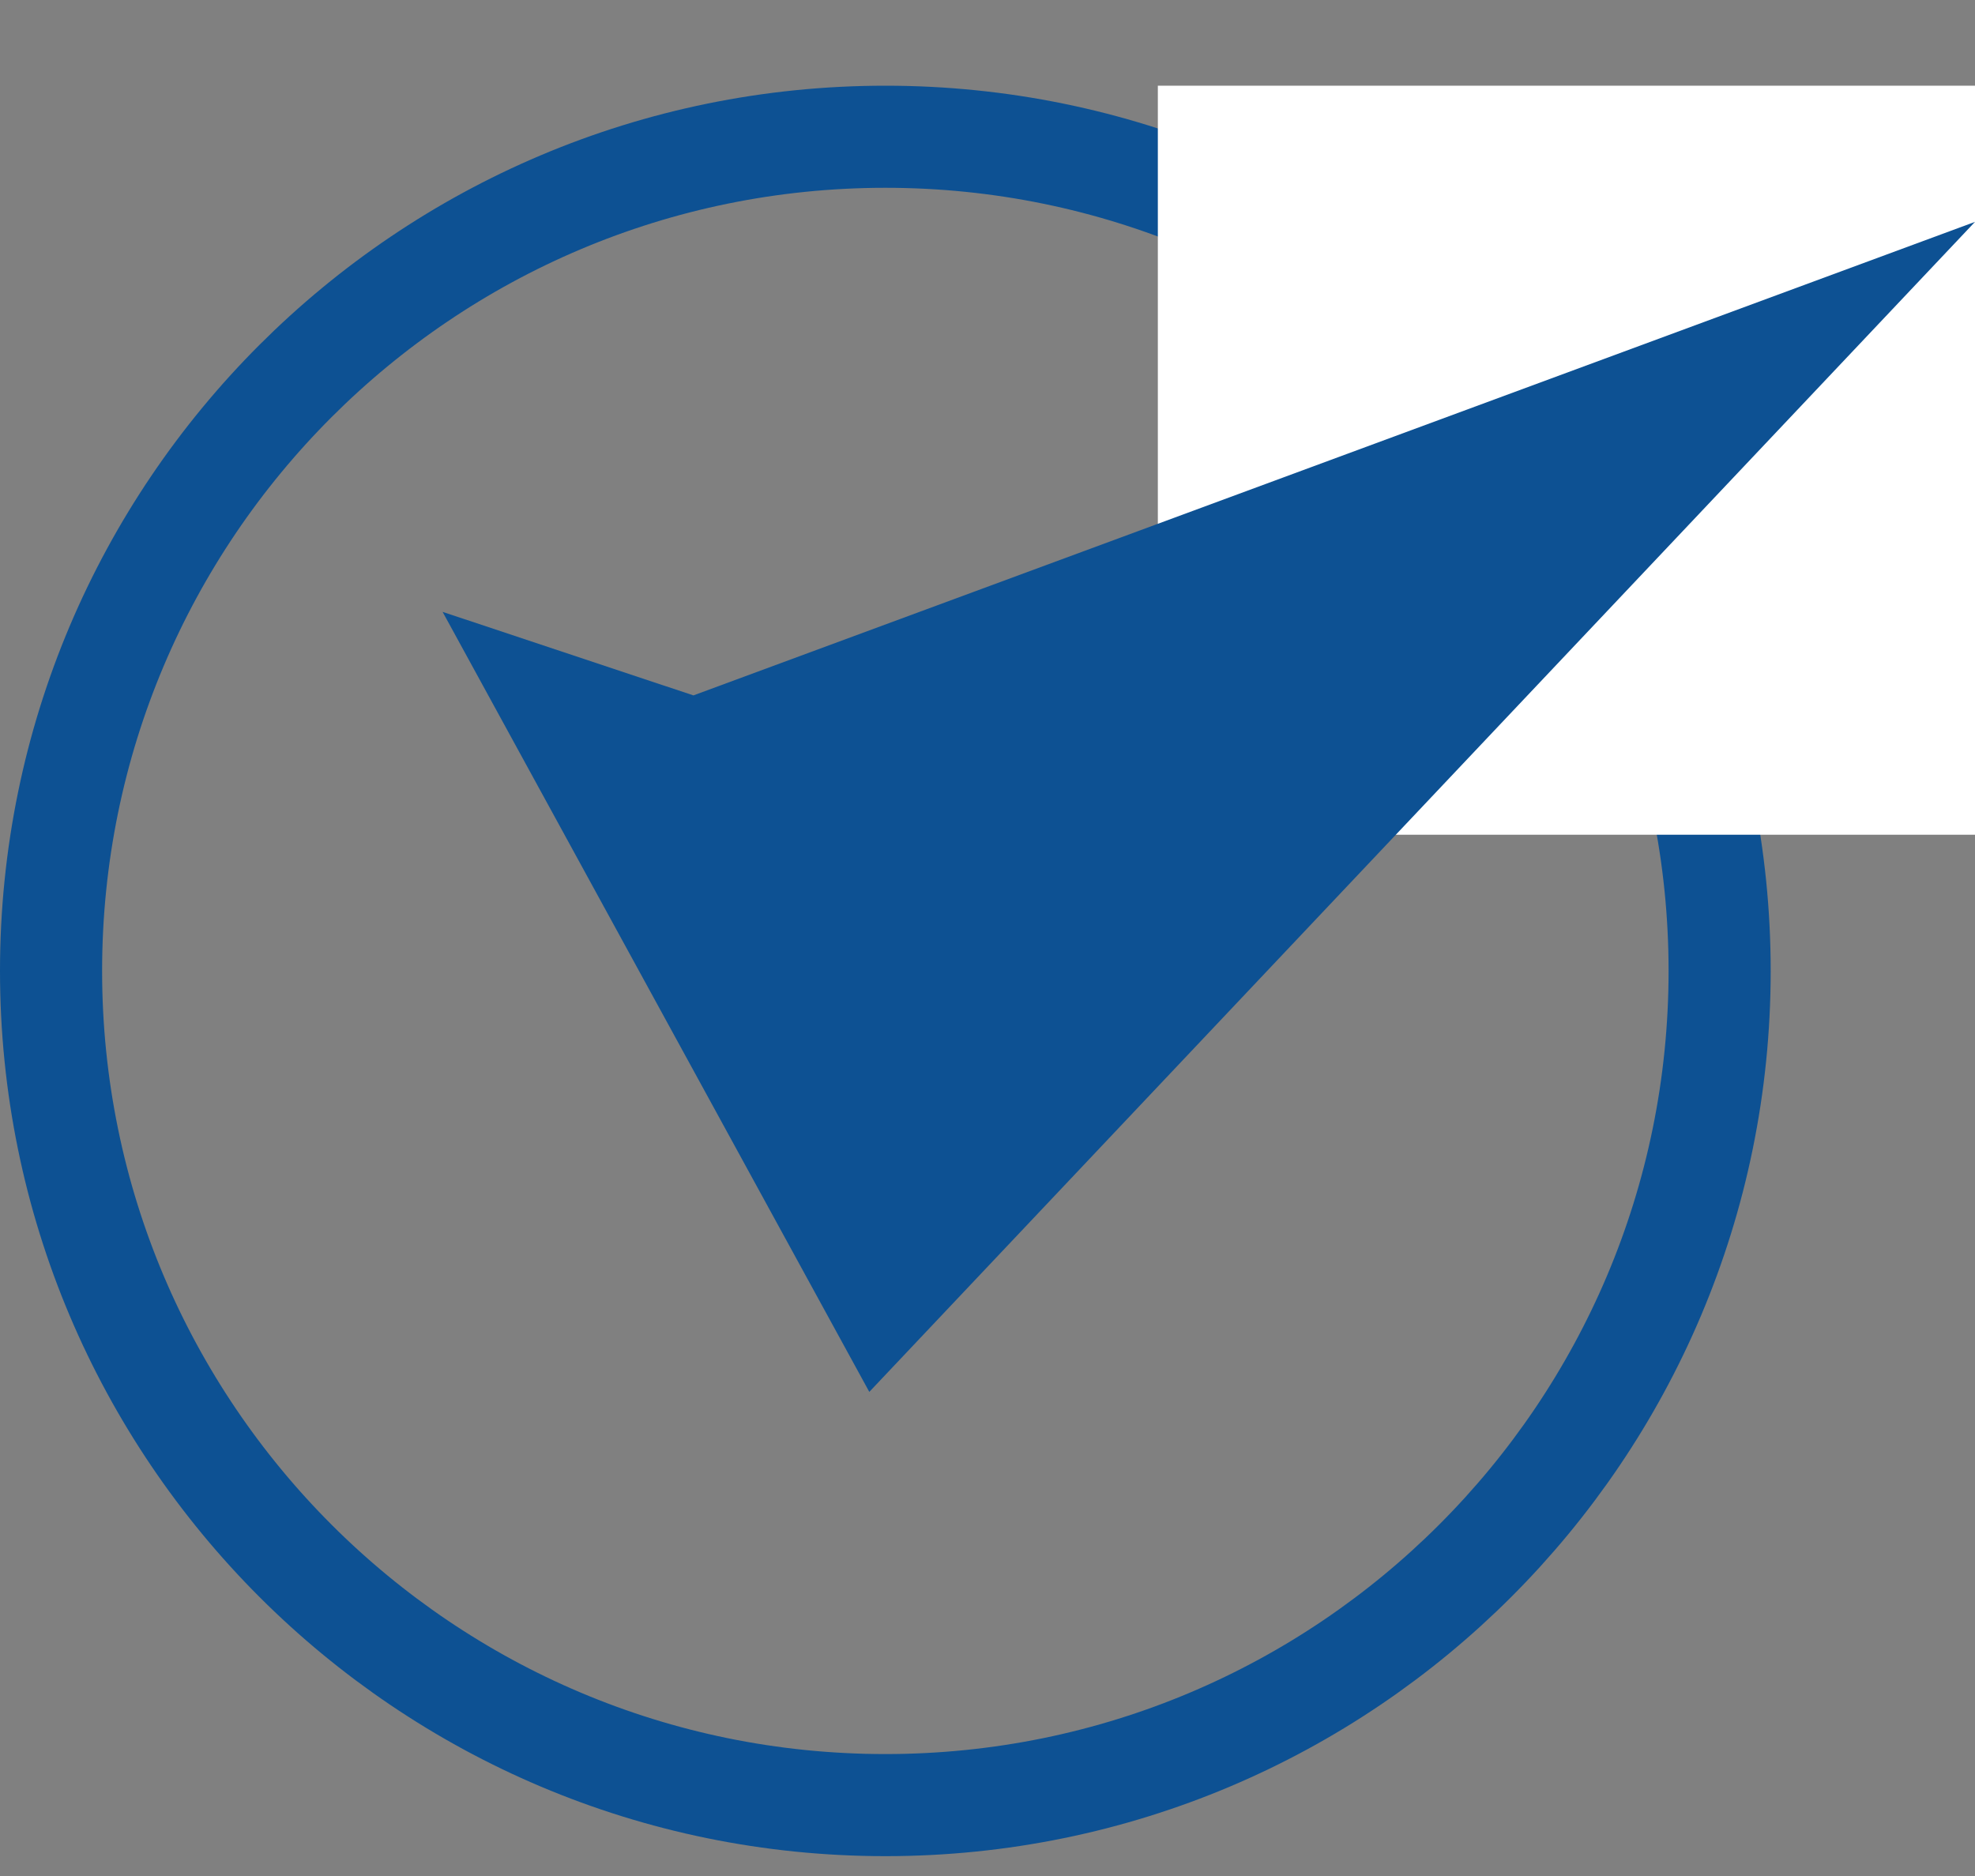 <svg width="20" height="19" viewBox="0 0 20 19" fill="none" xmlns="http://www.w3.org/2000/svg">
<rect x="0" y="0" width="20" height="19" fill="#808080" stroke="none"/>
<path d="M17.414 9.833C17.414 14.499 13.631 18.282 8.966 18.282C4.3 18.282 0.517 14.499 0.517 9.833C0.517 5.168 4.3 1.385 8.966 1.385C13.631 1.385 17.414 5.168 17.414 9.833Z" stroke="#0D5193" stroke-width="1.034"/>
<rect x="11.725" y="0.868" width="8.276" height="7.586" fill="white"/>
<path d="M8.803 14.097L20 2.247L7.022 7.043L4.482 6.197L8.803 14.097Z" fill="#0D5193"/>
</svg>
